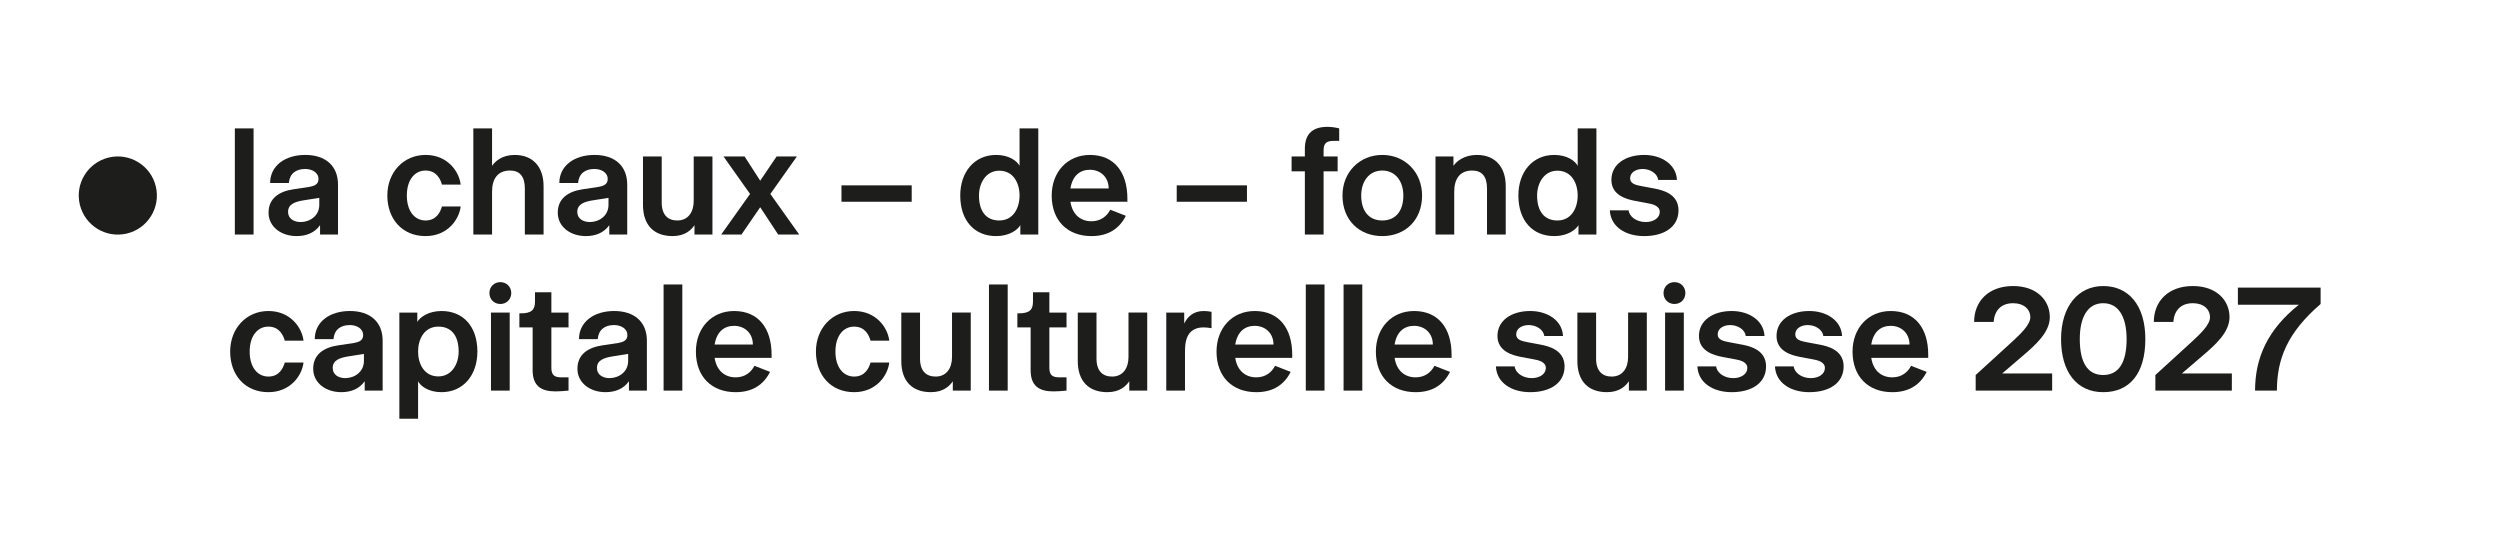 <?xml version="1.0" encoding="UTF-8"?><svg id="Logotype" xmlns="http://www.w3.org/2000/svg" viewBox="0 0 480.53 104.96"><defs><style>.cls-1{fill:#1d1d1b;}</style></defs><path class="cls-1" d="M141.11,59.78c-4.35,0-7.35,3.3-7.35,7.8,0,4.8,3,7.8,7.65,7.8,3.3,0,5.4-1.5,6.6-3.9l-3-1.17c-.6,1.2-1.8,2.22-3.6,2.22-2.01,0-3.66-1.2-4.05-3.75h10.95v-.6c0-5.1-2.55-8.4-7.2-8.4ZM137.36,66.23c.39-2.43,1.8-3.6,3.75-3.6s3.6,1.35,3.6,3.6h-7.35Z"/><path class="cls-1" d="M164.18,62.78c2.1,0,2.85,1.65,3.15,2.7h3.6c-.3-2.55-2.55-5.7-6.75-5.7s-7.35,3.3-7.35,7.8,2.85,7.8,7.35,7.8c4.2,0,6.45-3.15,6.75-5.7h-3.6c-.3,1.05-1.05,2.7-3.15,2.7s-3.6-1.8-3.6-4.8,1.5-4.8,3.6-4.8Z"/><rect class="cls-1" x="190.09" y="54.68" width="3.6" height="20.4"/><path class="cls-1" d="M182.99,68.63c0,2.1-1.05,3.75-3.15,3.75-1.8,0-3-1.05-3-3.45v-8.85h-3.6v9.3c0,3.9,2.1,6,5.7,6,2.4,0,3.6-1.2,4.2-2.1v1.8h3.45v-15h-3.6v8.55Z"/><path class="cls-1" d="M84.86,59.78c-2.52,0-4.14,1.2-4.65,2.1v-1.8h-3.45v20.4h3.6v-7.2c.45.9,1.98,2.1,4.5,2.1,4.2,0,6.9-3.3,6.9-7.8,0-4.8-2.7-7.8-6.9-7.8ZM84.26,72.35c-2.7,0-3.9-2.37-3.9-4.77s1.2-4.8,3.9-4.8c2.55,0,3.9,1.8,3.9,4.8,0,2.4-1.35,4.77-3.9,4.77Z"/><rect class="cls-1" x="127.55" y="54.68" width="3.6" height="20.4"/><path class="cls-1" d="M201.7,56.18h-3.15v1.8c0,1.5-.6,2.25-2.7,2.25h-.3v2.7h2.55v8.25c0,3,1.65,4.05,4.35,4.05.66,0,1.71-.06,2.55-.15v-2.55h-1.35c-1.2,0-1.95-.3-1.95-1.8v-7.8h3.3v-2.85h-3.3v-3.9Z"/><path class="cls-1" d="M51.59,62.78c2.1,0,2.85,1.65,3.15,2.7h3.6c-.3-2.55-2.55-5.7-6.75-5.7s-7.35,3.3-7.35,7.8,2.85,7.8,7.35,7.8c4.2,0,6.45-3.15,6.75-5.7h-3.6c-.3,1.05-1.05,2.7-3.15,2.7s-3.6-1.8-3.6-4.8,1.5-4.8,3.6-4.8Z"/><rect class="cls-1" x="94.37" y="60.08" width="3.6" height="15"/><path class="cls-1" d="M67.25,59.78c-3.9,0-6.75,2.1-6.75,5.4h3.6c.15-1.8,1.35-2.7,3.15-2.7,1.2,0,2.55.6,2.55,1.95,0,1.05-.9,1.35-1.8,1.5l-3,.45c-2.85.42-4.8,1.8-4.8,4.5s2.4,4.5,5.4,4.5c1.8,0,3.45-.6,4.5-2.1v1.8h3.45v-9.6c0-3.6-2.4-5.7-6.3-5.7ZM69.95,69.38c0,2.1-1.8,3.3-3.6,3.3-1.2,0-2.4-.6-2.4-1.95,0-1.5,1.35-1.98,3.15-2.25l2.85-.45v1.35Z"/><path class="cls-1" d="M118.04,59.78c-3.9,0-6.75,2.1-6.75,5.4h3.6c.15-1.8,1.35-2.7,3.15-2.7,1.2,0,2.55.6,2.55,1.95,0,1.05-.9,1.35-1.8,1.5l-3,.45c-2.85.42-4.8,1.8-4.8,4.5s2.4,4.5,5.4,4.5c1.8,0,3.45-.6,4.5-2.1v1.8h3.45v-9.6c0-3.6-2.4-5.7-6.3-5.7ZM120.74,69.38c0,2.1-1.8,3.3-3.6,3.3-1.2,0-2.4-.6-2.4-1.95,0-1.5,1.35-1.98,3.15-2.25l2.85-.45v1.35Z"/><path class="cls-1" d="M105.98,56.18h-3.15v1.8c0,1.5-.6,2.25-2.7,2.25h-.3v2.7h2.55v8.25c0,3,1.65,4.05,4.35,4.05.66,0,1.71-.06,2.55-.15v-2.55h-1.35c-1.2,0-1.95-.3-1.95-1.8v-7.8h3.3v-2.85h-3.3v-3.9Z"/><path class="cls-1" d="M96.17,54.23c-1.2,0-2.1.9-2.1,2.1s.9,2.1,2.1,2.1,2.1-.9,2.1-2.1-.9-2.1-2.1-2.1Z"/><path class="cls-1" d="M430.15,55.28v3.3h11.7c-6,4.8-8.4,10.2-8.4,16.5h4.2c0-6,1.95-11.1,8.4-16.65v-3.15h-15.9Z"/><path class="cls-1" d="M321.85,54.23c-1.2,0-2.1.9-2.1,2.1s.9,2.1,2.1,2.1,2.1-.9,2.1-2.1-.9-2.1-2.1-2.1Z"/><path class="cls-1" d="M334.78,66.23l-2.4-.45c-1.11-.21-2.22-.45-2.22-1.5,0-1.2,1.2-1.8,2.4-1.8,1.5,0,2.85.9,3,2.1h3.6c-.15-3-3-4.8-6.3-4.8-3.6,0-6.3,1.8-6.3,4.8s3,3.75,4.65,4.05l2.4.45c.84.15,2.25.48,2.25,1.65s-1.2,1.95-2.7,1.95c-1.8,0-3.15-1.05-3.3-2.25h-3.6c.15,3.15,3,4.95,6.6,4.95,3.9,0,6.6-1.8,6.6-4.95s-3.03-3.9-4.68-4.2Z"/><path class="cls-1" d="M349.69,66.23l-2.4-.45c-1.11-.21-2.22-.45-2.22-1.5,0-1.2,1.2-1.8,2.4-1.8,1.5,0,2.85.9,3,2.1h3.6c-.15-3-3-4.8-6.3-4.8-3.6,0-6.3,1.8-6.3,4.8s3,3.75,4.65,4.05l2.4.45c.84.15,2.25.48,2.25,1.65s-1.2,1.95-2.7,1.95c-1.8,0-3.15-1.05-3.3-2.25h-3.6c.15,3.15,3,4.95,6.6,4.95,3.9,0,6.6-1.8,6.6-4.95s-3.03-3.9-4.68-4.2Z"/><path class="cls-1" d="M312.94,68.63c0,2.1-1.05,3.75-3.15,3.75-1.8,0-3-1.05-3-3.45v-8.85h-3.6v9.3c0,3.9,2.1,6,5.7,6,2.4,0,3.6-1.2,4.2-2.1v1.8h3.45v-15h-3.6v8.55Z"/><rect class="cls-1" x="320.05" y="60.08" width="3.6" height="15"/><path class="cls-1" d="M389.05,68.18c2.1-1.8,4.95-4.29,4.95-7.2,0-3.3-2.55-6-7.05-6-4.8,0-7.5,3-7.5,6.9h3.75c.15-2.1,1.35-3.6,3.75-3.6,2.1,0,3.3,1.2,3.3,2.7s-2.01,3.33-3.6,4.8l-6.9,6.3v3h14.7v-3.3h-9.6l4.2-3.6Z"/><path class="cls-1" d="M423.59,68.18c2.1-1.8,4.95-4.29,4.95-7.2,0-3.3-2.55-6-7.05-6-4.8,0-7.5,3-7.5,6.9h3.75c.15-2.1,1.35-3.6,3.75-3.6,2.1,0,3.3,1.2,3.3,2.7s-2.01,3.33-3.6,4.8l-6.9,6.3v3h14.7v-3.3h-9.6l4.2-3.6Z"/><path class="cls-1" d="M404.26,54.98c-4.8,0-8.1,3.9-8.1,10.2s3,10.2,8.1,10.2,8.1-3.6,8.1-10.2-3.3-10.2-8.1-10.2ZM404.26,72.08c-3,0-4.5-2.4-4.5-6.9,0-4.2,1.5-6.9,4.5-6.9s4.5,2.7,4.5,6.9c0,4.5-1.5,6.9-4.5,6.9Z"/><path class="cls-1" d="M296.05,66.23l-2.4-.45c-1.11-.21-2.22-.45-2.22-1.5,0-1.2,1.2-1.8,2.4-1.8,1.5,0,2.85.9,3,2.1h3.6c-.15-3-3-4.8-6.3-4.8-3.6,0-6.3,1.8-6.3,4.8s3,3.75,4.65,4.05l2.4.45c.84.15,2.25.48,2.25,1.65s-1.2,1.95-2.7,1.95c-1.8,0-3.15-1.05-3.3-2.25h-3.6c.15,3.15,3,4.95,6.6,4.95,3.9,0,6.6-1.8,6.6-4.95s-3.03-3.9-4.68-4.2Z"/><path class="cls-1" d="M363.43,59.78c-4.35,0-7.35,3.3-7.35,7.8,0,4.8,3,7.8,7.65,7.8,3.3,0,5.4-1.5,6.6-3.9l-3-1.17c-.6,1.2-1.8,2.22-3.6,2.22-2.01,0-3.66-1.2-4.05-3.75h10.95v-.6c0-5.1-2.55-8.4-7.2-8.4ZM359.68,66.23c.39-2.43,1.8-3.6,3.75-3.6s3.6,1.35,3.6,3.6h-7.35Z"/><path class="cls-1" d="M216.91,68.63c0,2.1-1.05,3.75-3.15,3.75-1.8,0-3-1.05-3-3.45v-8.85h-3.6v9.3c0,3.9,2.1,6,5.7,6,2.4,0,3.6-1.2,4.2-2.1v1.8h3.45v-15h-3.6v8.55Z"/><path class="cls-1" d="M227.62,62.18v-2.1h-3.45v15h3.6v-7.65c0-2.7.9-4.5,3.6-4.5.39,0,.99.06,1.5.15v-3.15c-.48-.09-1.08-.15-1.5-.15-2.1,0-3.15,1.2-3.75,2.4Z"/><rect class="cls-1" x="250.99" y="54.68" width="3.6" height="20.4"/><rect class="cls-1" x="258.25" y="54.68" width="3.6" height="20.4"/><path class="cls-1" d="M241.18,59.78c-4.35,0-7.35,3.3-7.35,7.8,0,4.8,3,7.8,7.65,7.8,3.3,0,5.4-1.5,6.6-3.9l-3-1.17c-.6,1.2-1.8,2.22-3.6,2.22-2.01,0-3.66-1.2-4.05-3.75h10.95v-.6c0-5.1-2.55-8.4-7.2-8.4ZM237.43,66.23c.39-2.43,1.8-3.6,3.75-3.6s3.6,1.35,3.6,3.6h-7.35Z"/><path class="cls-1" d="M271.81,59.78c-4.35,0-7.35,3.3-7.35,7.8,0,4.8,3,7.8,7.65,7.8,3.3,0,5.4-1.5,6.6-3.9l-3-1.17c-.6,1.2-1.8,2.22-3.6,2.22-2.01,0-3.66-1.2-4.05-3.75h10.95v-.6c0-5.1-2.55-8.4-7.2-8.4ZM268.06,66.23c.39-2.43,1.8-3.6,3.75-3.6s3.6,1.35,3.6,3.6h-7.35Z"/><path class="cls-1" d="M316.33,42.68c-1.8,0-3.15-1.05-3.3-2.25h-3.6c.15,3.15,3,4.95,6.6,4.95,3.9,0,6.6-1.8,6.6-4.95s-3.03-3.9-4.68-4.2l-2.4-.45c-1.11-.21-2.22-.45-2.22-1.5,0-1.2,1.2-1.8,2.4-1.8,1.5,0,2.85.9,3,2.1h3.6c-.15-3-3-4.8-6.3-4.8-3.6,0-6.3,1.8-6.3,4.8s3,3.75,4.65,4.05l2.4.45c.84.15,2.25.48,2.25,1.65s-1.2,1.95-2.7,1.95Z"/><path class="cls-1" d="M115.01,35.93l-3,.45c-2.85.42-4.8,1.8-4.8,4.5s2.4,4.5,5.4,4.5c1.8,0,3.45-.6,4.5-2.1v1.8h3.45v-9.6c0-3.6-2.4-5.7-6.3-5.7s-6.75,2.1-6.75,5.4h3.6c.15-1.8,1.35-2.7,3.15-2.7,1.2,0,2.55.6,2.55,1.95,0,1.05-.9,1.35-1.8,1.5ZM116.96,38.03v1.35c0,2.1-1.8,3.3-3.6,3.3-1.2,0-2.4-.6-2.4-1.95,0-1.5,1.35-1.98,3.15-2.25l2.85-.45Z"/><path class="cls-1" d="M94.58,36.83c0-2.4,1.05-4.05,3.45-4.05,1.8,0,2.85,1.05,2.85,3.45v8.85h3.6v-9.3c0-3.6-1.95-6-5.55-6-2.4,0-3.75,1.2-4.35,2.1v-7.2h-3.6v20.4h3.6v-8.25Z"/><rect class="cls-1" x="226.18" y="35.63" width="13.5" height="3.15"/><path class="cls-1" d="M196.12,45.08h3.45v-20.4h-3.6v7.2c-.45-.9-1.98-2.1-4.5-2.1-4.2,0-6.9,3.3-6.9,7.8,0,4.8,2.7,7.8,6.9,7.8,2.52,0,4.14-1.2,4.65-2.1v1.8ZM192.07,42.38c-2.55,0-3.9-1.8-3.9-4.8,0-2.4,1.35-4.77,3.9-4.77,2.7,0,3.9,2.37,3.9,4.77s-1.2,4.8-3.9,4.8Z"/><path class="cls-1" d="M209.8,45.38c3.3,0,5.4-1.5,6.6-3.9l-3-1.17c-.6,1.2-1.8,2.22-3.6,2.22-2.01,0-3.66-1.2-4.05-3.75h10.95v-.6c0-5.1-2.55-8.4-7.2-8.4-4.35,0-7.35,3.3-7.35,7.8,0,4.8,3,7.8,7.65,7.8ZM209.5,32.63c1.95,0,3.6,1.35,3.6,3.6h-7.35c.39-2.43,1.8-3.6,3.75-3.6Z"/><path class="cls-1" d="M289.42,45.08v-9.3c0-3.6-1.95-6-5.55-6-2.4,0-3.9,1.2-4.5,2.1v-1.8h-3.45v15h3.6v-8.25c0-2.4,1.05-4.05,3.45-4.05,1.8,0,2.85,1.05,2.85,3.45v8.85h3.6Z"/><rect class="cls-1" x="161.74" y="35.63" width="13.5" height="3.15"/><path class="cls-1" d="M88.55,39.68h-3.6c-.3,1.05-1.05,2.7-3.15,2.7s-3.6-1.8-3.6-4.8,1.5-4.8,3.6-4.8,2.85,1.65,3.15,2.7h3.6c-.3-2.55-2.55-5.7-6.75-5.7s-7.35,3.3-7.35,7.8,2.85,7.8,7.35,7.8c4.2,0,6.45-3.15,6.75-5.7Z"/><path class="cls-1" d="M265.69,45.38c4.35,0,7.65-3,7.65-7.8,0-4.5-3.3-7.8-7.65-7.8s-7.65,3.3-7.65,7.8c0,4.8,3.3,7.8,7.65,7.8ZM265.69,32.78c2.55,0,4.05,2.1,4.05,4.8,0,3-1.5,4.8-4.05,4.8s-4.05-1.8-4.05-4.8c0-2.7,1.5-4.8,4.05-4.8Z"/><path class="cls-1" d="M136.94,45.08v-15h-3.6v8.55c0,2.1-1.05,3.75-3.15,3.75-1.8,0-3-1.05-3-3.45v-8.85h-3.6v9.3c0,3.9,2.1,6,5.7,6,2.4,0,3.6-1.2,4.2-2.1v1.8h3.45Z"/><path class="cls-1" d="M303.4,45.08h3.45v-20.4h-3.6v7.2c-.45-.9-1.98-2.1-4.5-2.1-4.2,0-6.9,3.3-6.9,7.8,0,4.8,2.7,7.8,6.9,7.8,2.52,0,4.14-1.2,4.65-2.1v1.8ZM299.35,42.38c-2.55,0-3.9-1.8-3.9-4.8,0-2.4,1.35-4.77,3.9-4.77,2.7,0,3.9,2.37,3.9,4.77s-1.2,4.8-3.9,4.8Z"/><path class="cls-1" d="M59.42,35.93l-3,.45c-2.85.42-4.8,1.8-4.8,4.5s2.4,4.5,5.4,4.5c1.8,0,3.45-.6,4.5-2.1v1.8h3.45v-9.6c0-3.6-2.4-5.7-6.3-5.7s-6.75,2.1-6.75,5.4h3.6c.15-1.8,1.35-2.7,3.15-2.7,1.2,0,2.55.6,2.55,1.95,0,1.05-.9,1.35-1.8,1.5ZM61.37,38.03v1.35c0,2.1-1.8,3.3-3.6,3.3-1.2,0-2.4-.6-2.4-1.95,0-1.5,1.35-1.98,3.15-2.25l2.85-.45Z"/><rect class="cls-1" x="45.14" y="24.68" width="3.6" height="20.4"/><polygon class="cls-1" points="153.17 30.08 149.27 30.08 146.12 34.73 143.12 30.08 139.07 30.08 144.17 37.28 138.62 45.08 142.52 45.08 146.12 39.83 149.57 45.08 153.62 45.08 148.07 37.28 153.17 30.08"/><path class="cls-1" d="M250.81,28.58v1.5h-2.55v2.85h2.55v12.15h3.6v-12.15h2.7v-2.85h-2.7v-1.2c0-1.5.75-1.8,1.95-1.8h1.05v-2.4c-.42-.12-1.35-.3-2.25-.3-2.7,0-4.35,1.2-4.35,4.2Z"/><circle class="cls-1" cx="22.65" cy="37.58" r="7.51" transform="translate(-8.03 6.21) rotate(-13.28)"/></svg>